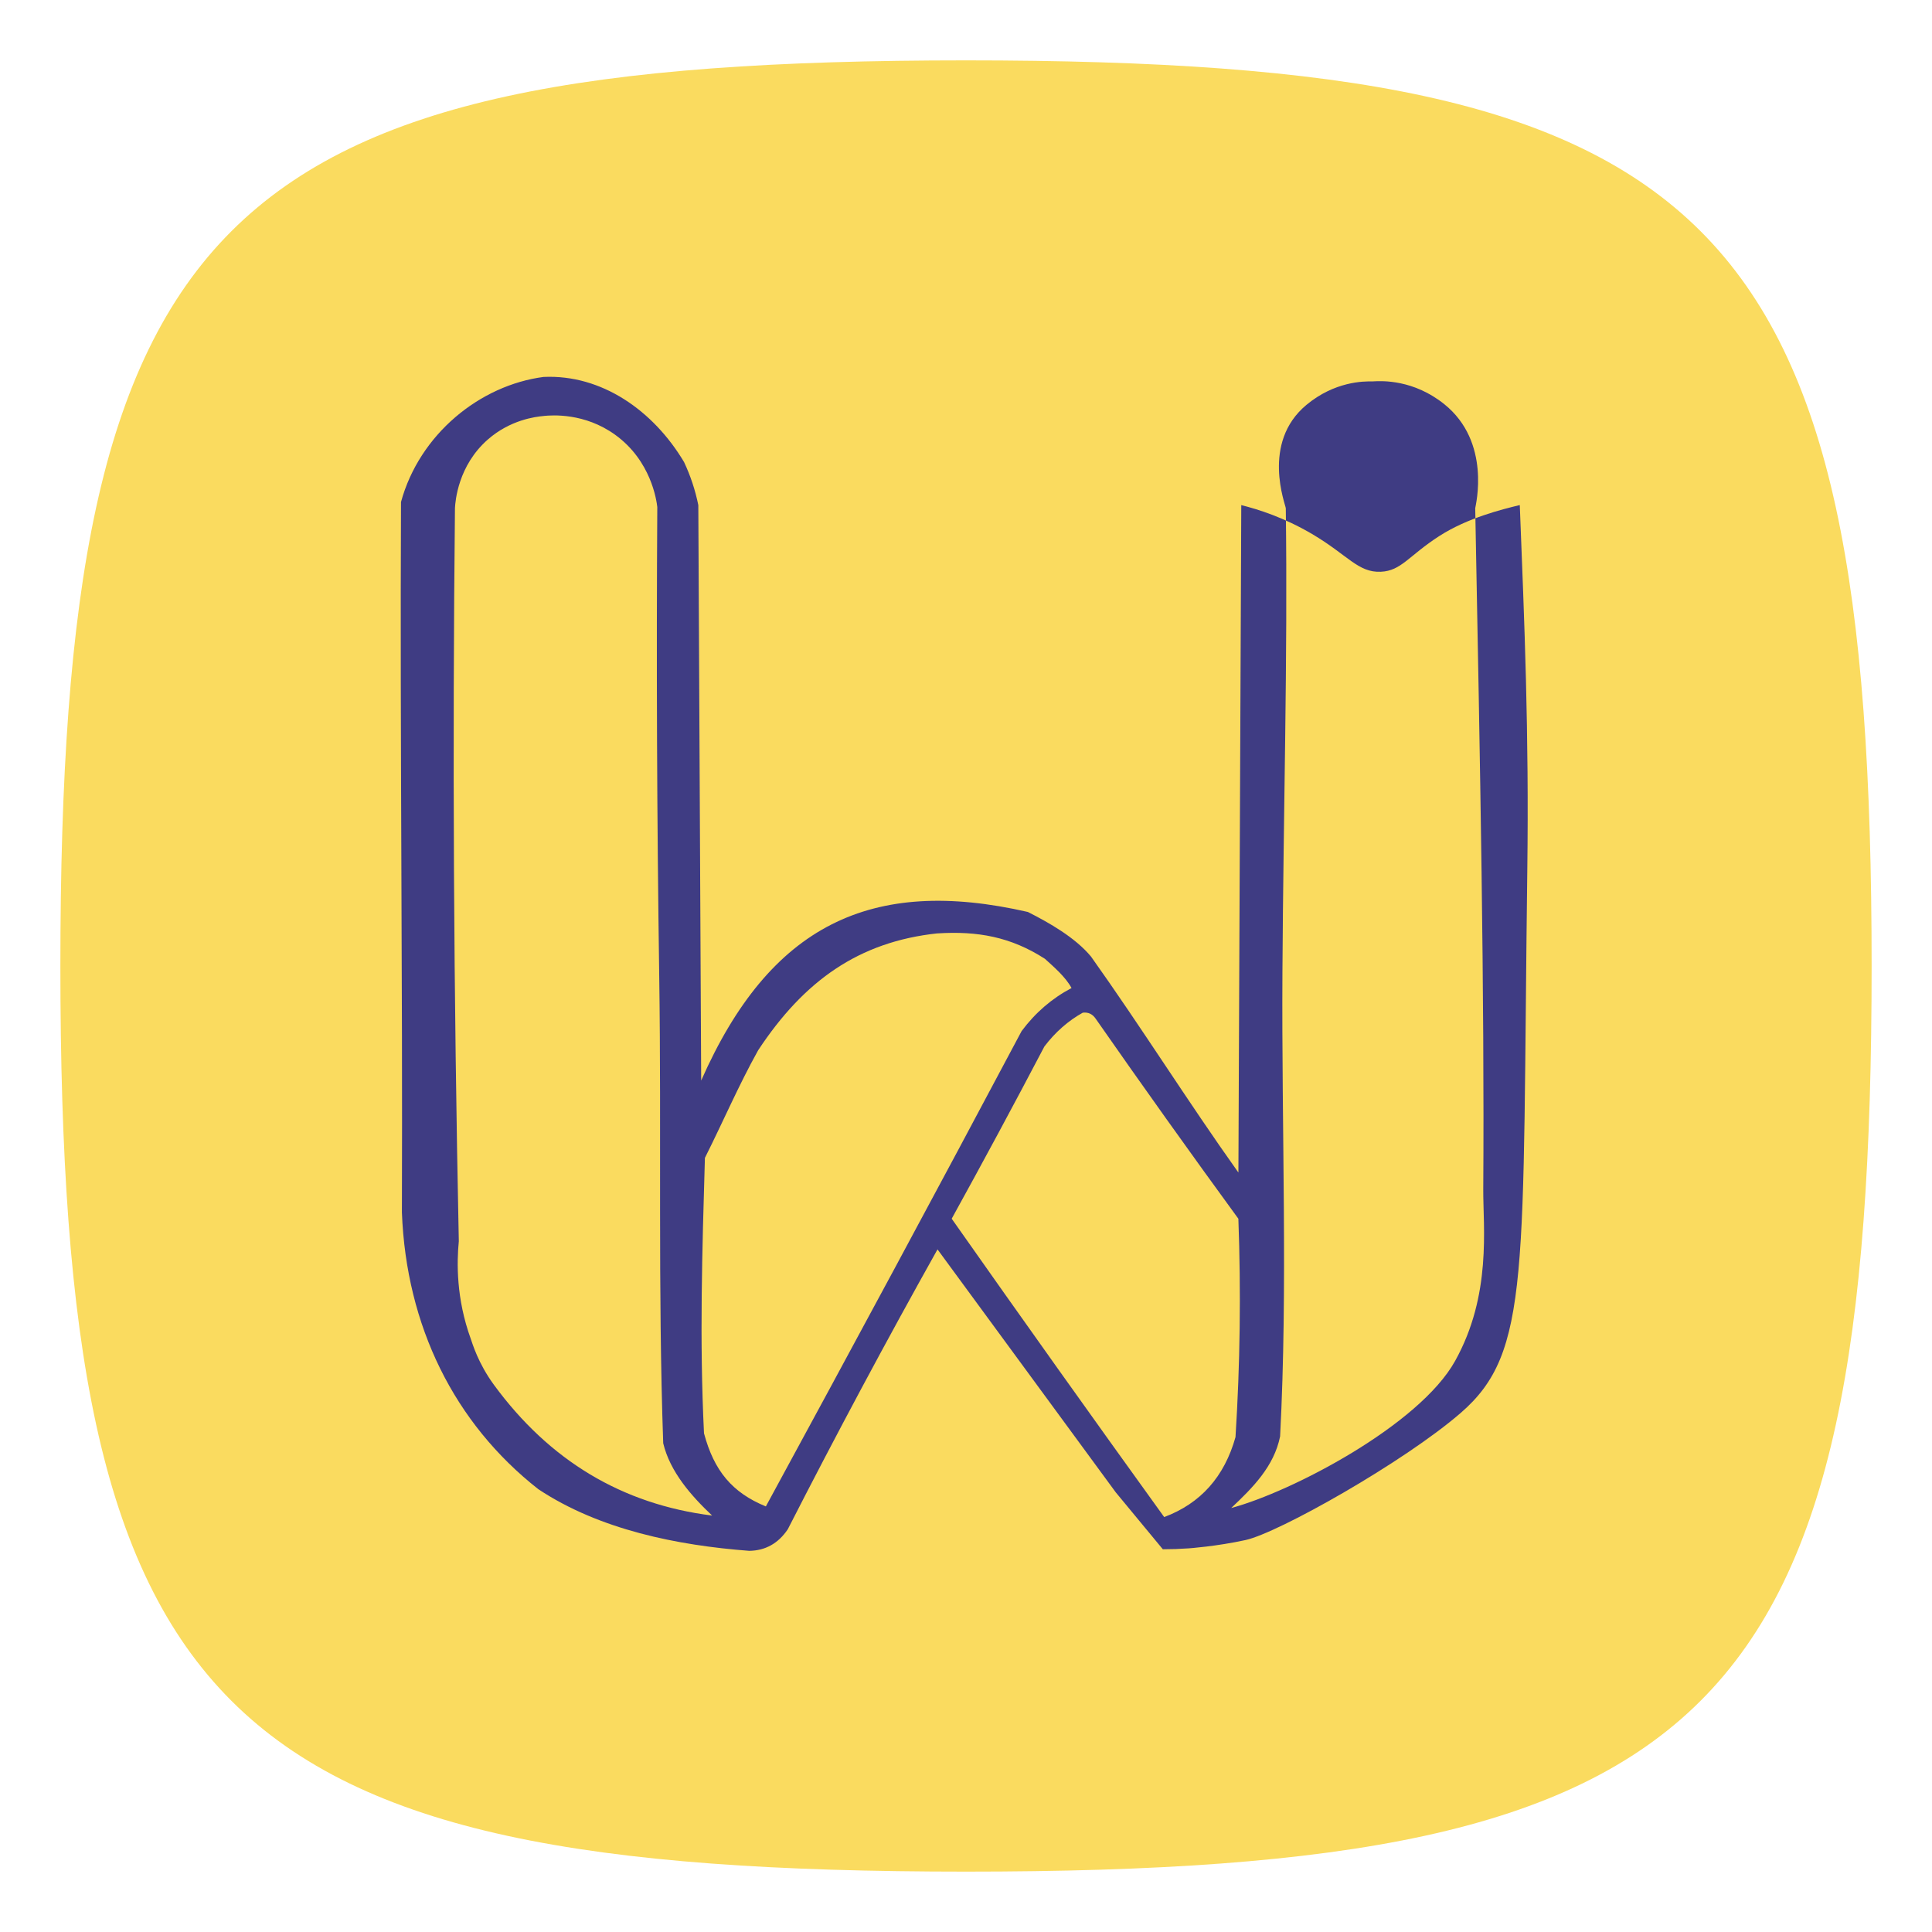 <?xml version="1.0" encoding="UTF-8"?>
<svg xmlns="http://www.w3.org/2000/svg" width="512" height="512" viewBox="0 0 512 512">
  <defs>
    <style>
      .cls-1 {
        fill: #2c2c86;
        fill-rule: evenodd;
        isolation: isolate;
        opacity: .91;
      }

      .cls-2 {
        fill: #fadb5f;
      }
    </style>
  </defs>
  <g id="Layer_2" data-name="Layer 2">
    <path class="cls-2" d="m16,256C16,56.8,56.8,16,256,16s240,40.8,240,240-40.8,240-240,240S16,455.2,16,256"/>
  </g>
  <g id="Layer_1" data-name="Layer 1">
    <path class="cls-1" d="m144.13,99.89c15.27-.67,28.98,8.85,37.15,22.56,1.71,3.63,2.97,7.43,3.78,11.41.25,52.17.5,100.33.76,152.5,18.22-41.27,45.08-54.17,86.57-44.68,5.65,2.85,12.57,6.79,16.74,11.82,13.35,18.75,25.71,38.5,39.06,57.24.25-58.96.5-117.92.76-176.88,4.51,1.13,11.34,3.28,18.77,7.66,9.51,5.61,12.19,10.27,18.22,10,5.44-.24,7.35-4.22,15.5-9.47,7.52-4.83,16.64-7.07,21.32-8.2,1.24,31.37,2.46,60.27,1.99,96.75-1.37,107.13,1,127.72-17.69,143.88-15.04,13-48.2,31.72-56.98,33.65-7.71,1.69-15.07,2.2-15.07,2.2-2.28.16-4.56.24-6.85.24-4.16-5.03-8.31-10.05-12.47-15.08-15.76-21.5-31.5-42.96-47.24-64.39-13.65,24.39-26.88,49.12-39.68,74.18-2.52,3.74-5.92,5.64-10.2,5.71-19.04-1.45-39.68-5.57-55.91-16.34-22.29-17.49-35-43.27-36.15-73.32.22-62.75-.53-125.52-.24-188.29,4.88-17.9,20.84-30.96,37.88-33.16Zm0,10.34c2.17-.22,10.78-.86,18.88,4.98,9.55,6.88,10.98,17.41,11.18,19.16-.25,40.62-.1,81.99.51,124.09.61,42.08-.36,83.43,1.06,124.02,1.82,7.6,7.48,13.99,12.96,19.16-23.8-2.98-43.08-14.53-57.82-34.64-4.21-5.74-5.7-10.97-6.15-12.21-3.86-10.67-3.71-20.18-3.16-25.85-.67-32.23-1.11-64.91-1.28-98.04-.17-32.51-.07-64.6.26-96.26.1-1.83.81-11.26,8.74-18.19,5.89-5.14,12.45-6.01,14.81-6.21Zm219.73-9.16c2.49-.16,10.77-.47,18.88,6.03,12.51,10.04,8.33,26.74,8.21,27.58,1.31,68.39,2.47,129,2.13,180.55-.06,9.98,2.31,27.92-7.48,45.47-9.47,16.97-43.2,34.63-59.32,38.94,5.7-5.36,11.35-11.02,12.96-18.97,2.08-39.7.37-80.15.62-123.23.25-42.53,1.42-82.96.89-122.75-.01-.81-6.65-17.34,5.48-27.4,7.45-6.18,15.05-6.28,17.63-6.21Zm-115.42,146.29c10.62-.67,19.45.91,28.48,6.74,2.44,2.22,5.46,4.8,7.05,7.74-5.19,2.74-9.6,6.54-13.23,11.41-22.74,42.79-44.67,83.45-67.78,125.97-8.94-3.66-13.74-9.46-16.39-19.38-1.22-24.97-.48-47.97.24-72.99,4.85-9.64,8.89-19.15,14.12-28.53,12.16-18.42,26.67-28.74,47.51-30.97Zm38.55,21.01c1.43-.17,2.56.38,3.4,1.63,12.42,17.81,25.01,35.47,37.79,52.98.71,19.32.46,38.61-.76,57.87-2.95,10.52-9.25,17.58-18.9,21.19-18.92-26.24-37.69-52.59-56.31-79.07,8.34-15.11,16.53-30.33,24.57-45.65,2.89-3.8,6.29-6.79,10.2-8.97Z"/>
  </g>
</svg>
